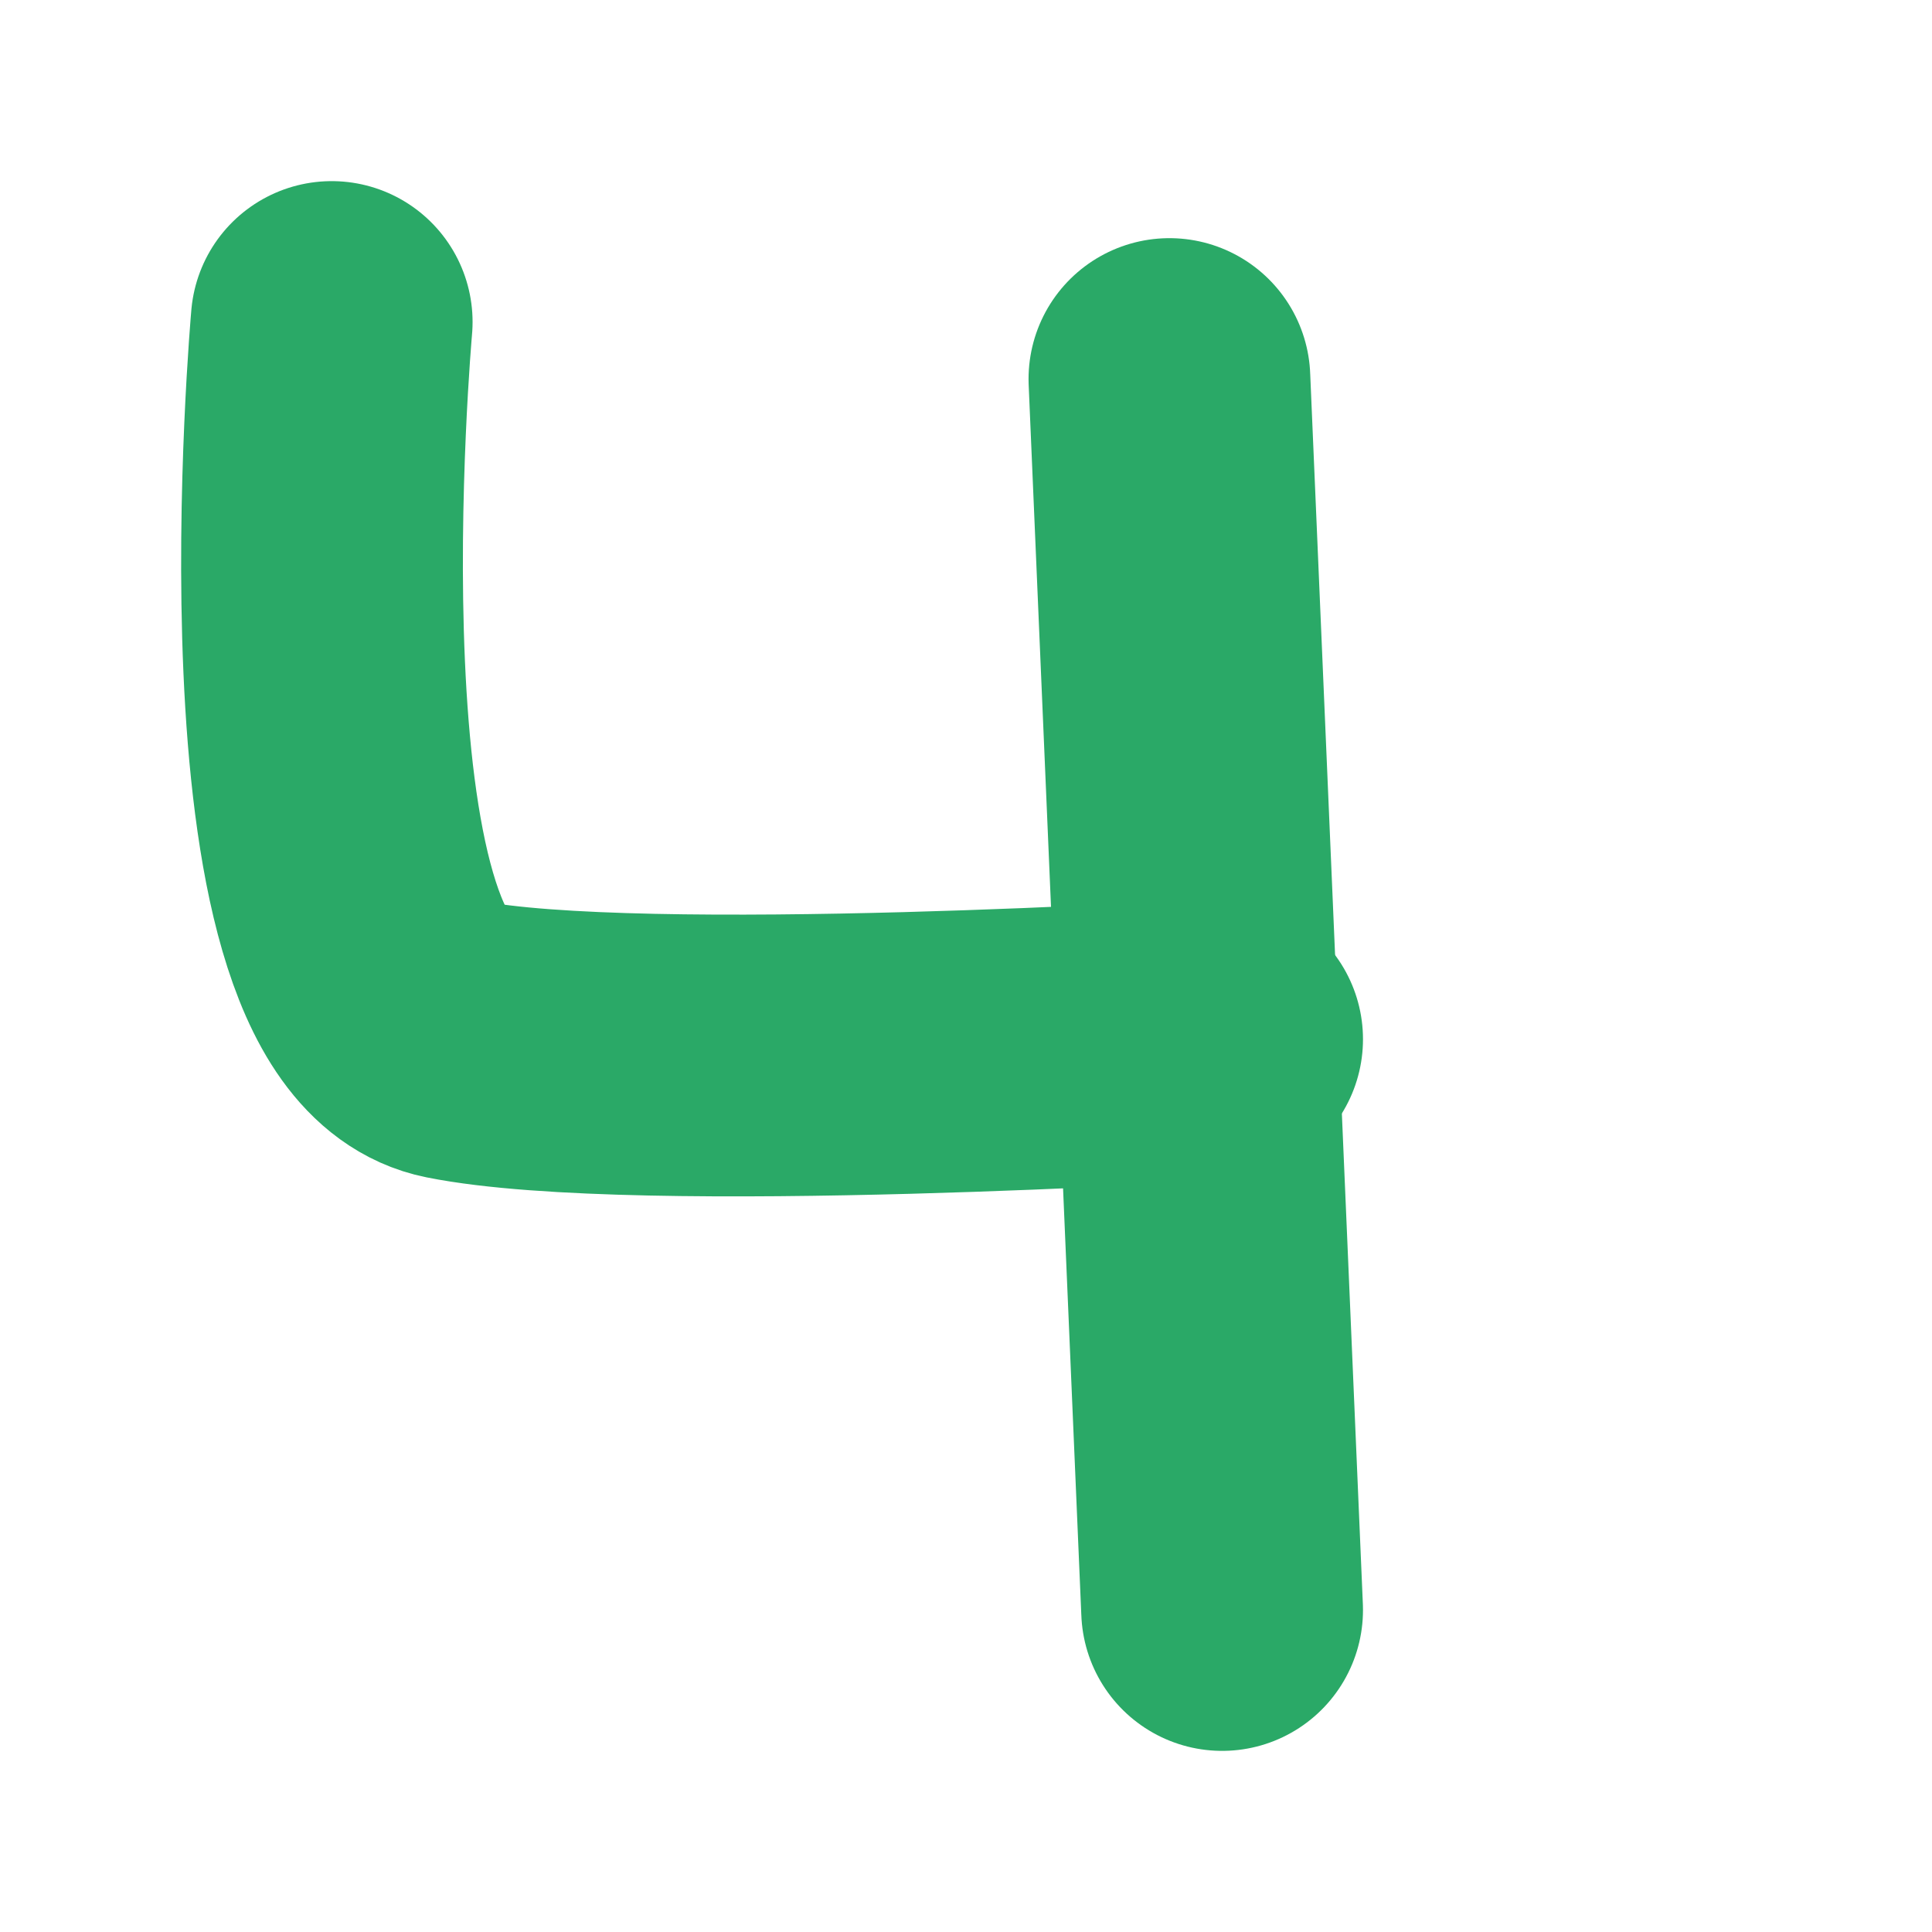 <svg width="48" height="48" viewBox="0 0 48 48" fill="none" xmlns="http://www.w3.org/2000/svg">
<path d="M8.241 8C8.241 8 6.729 24.908 11.284 25.819C15.839 26.73 30.363 25.819 30.363 25.819" stroke="#2AA967" stroke-width="7" stroke-linecap="round" stroke-linejoin="round"/>
<path d="M29.054 9.417L30.363 40" stroke="#2AA967" stroke-width="7" stroke-linecap="round" stroke-linejoin="round"/>
</svg>
